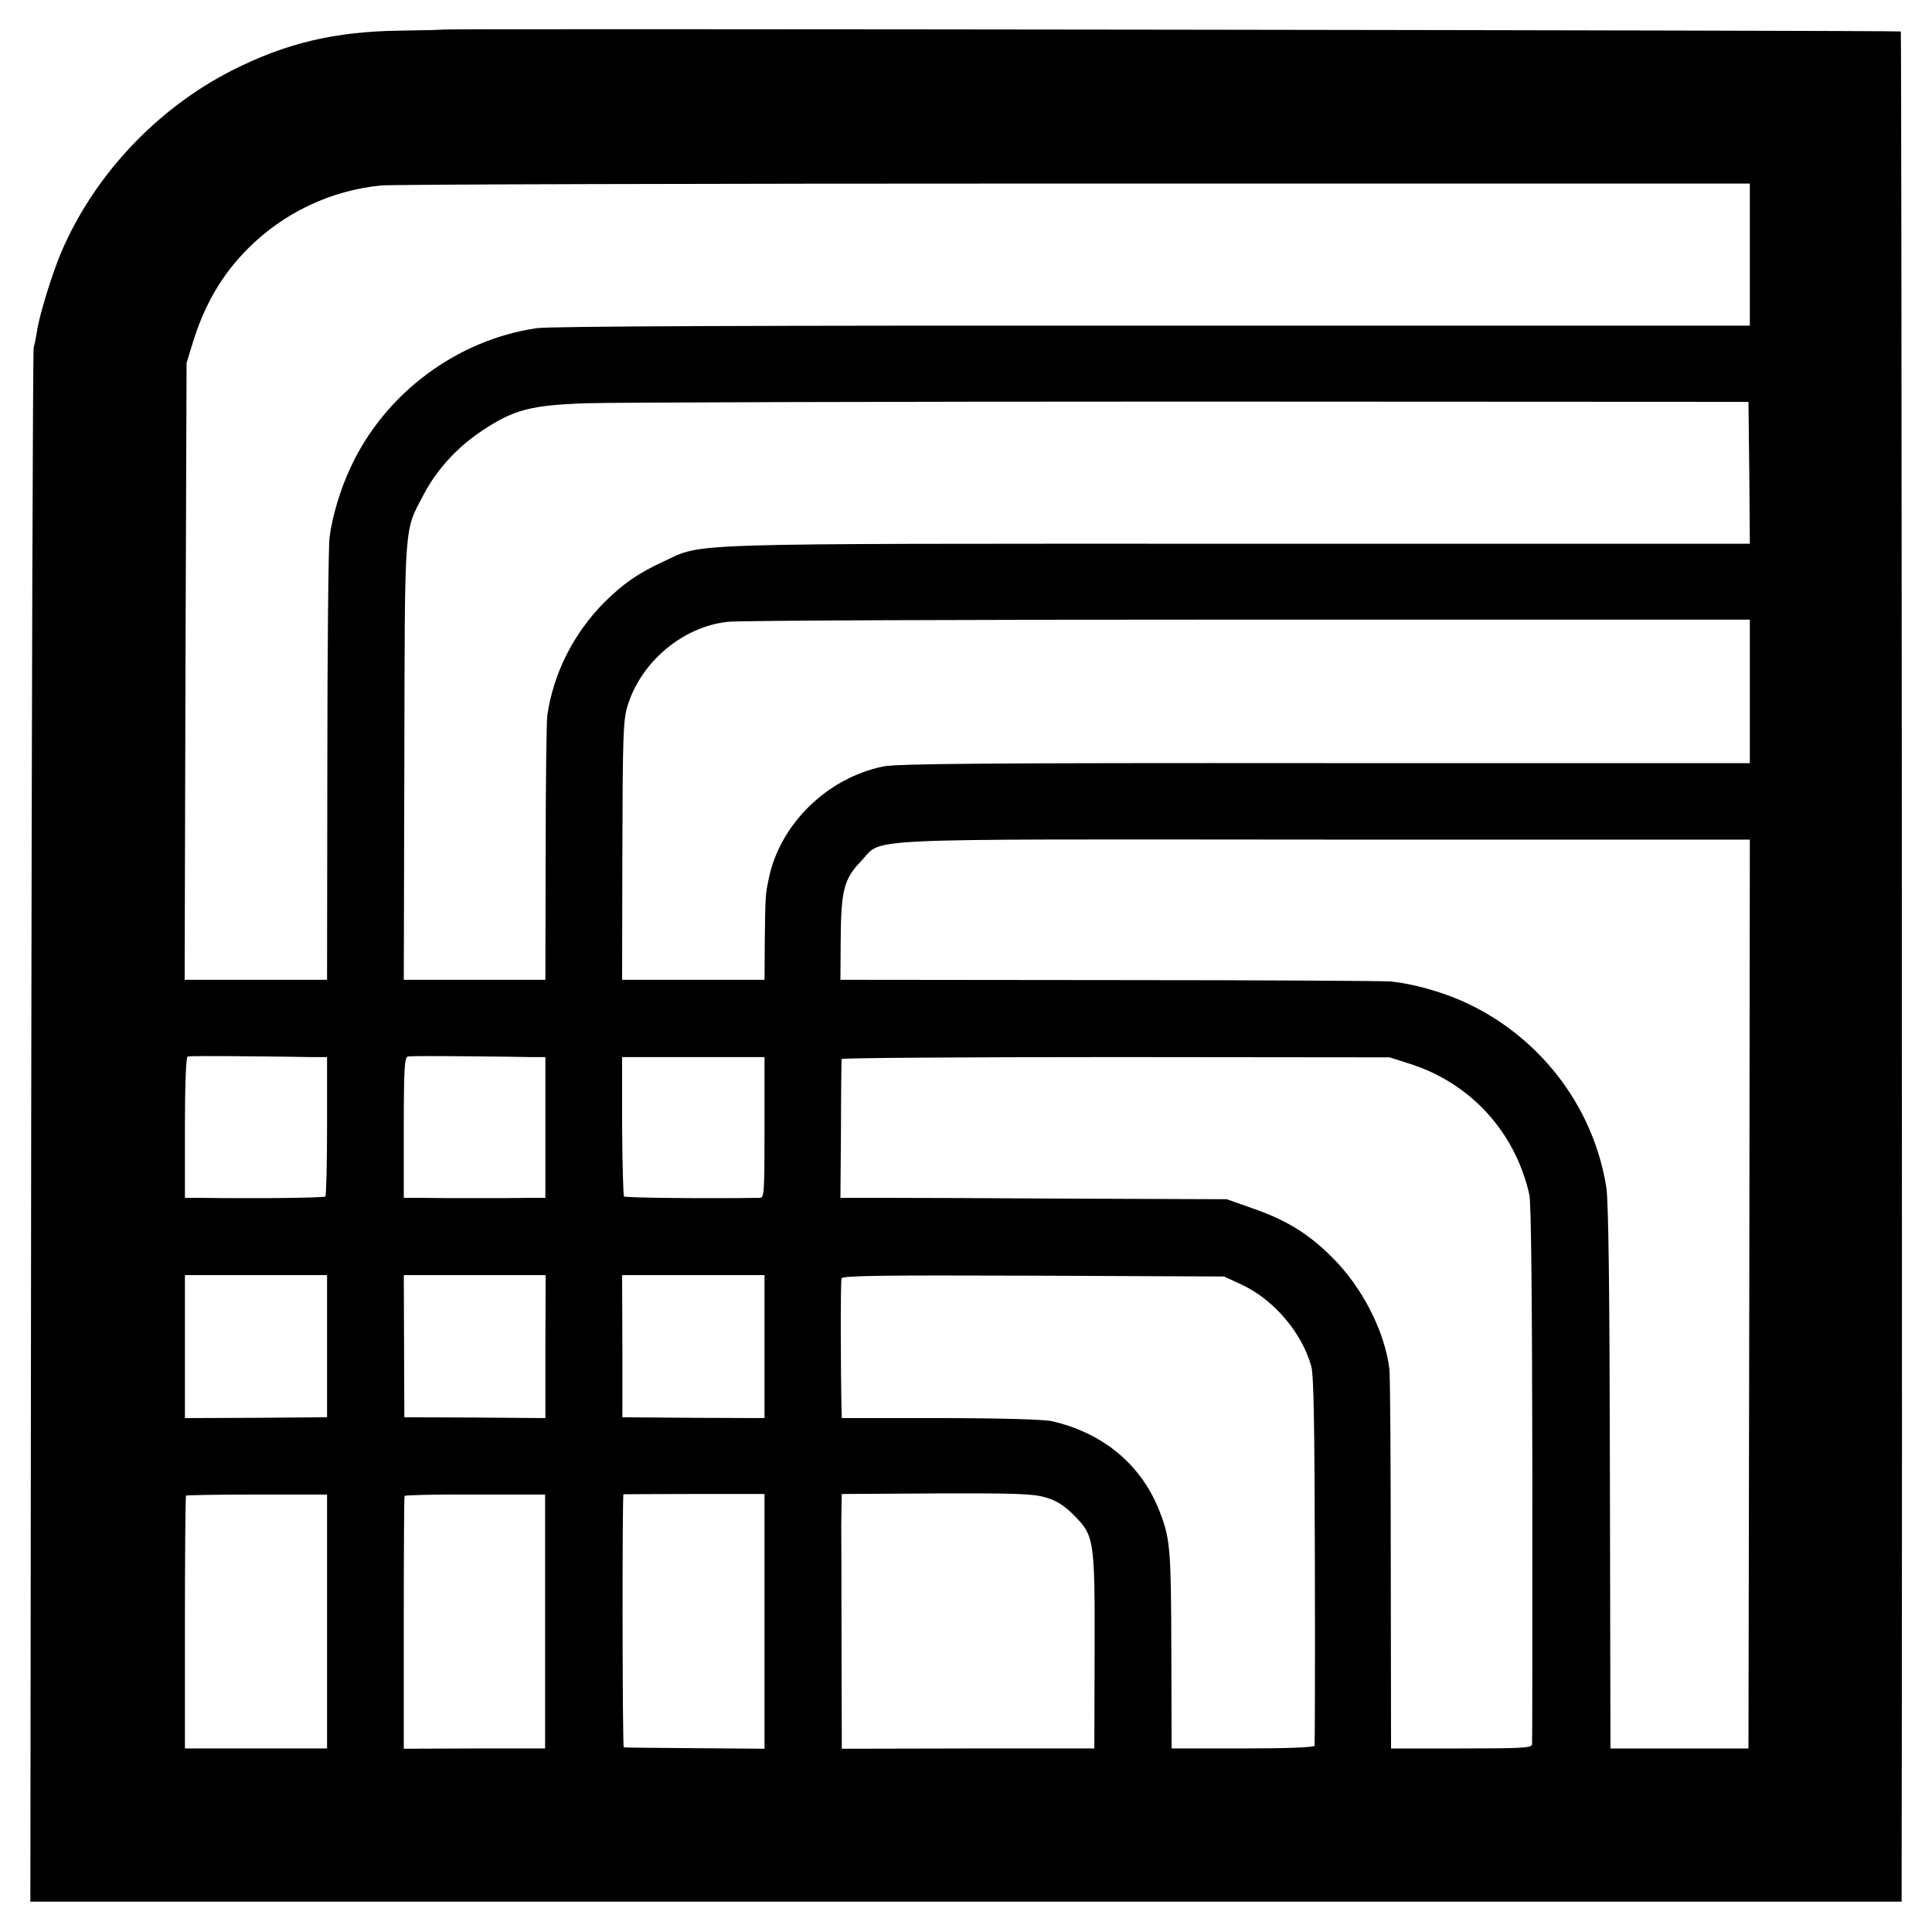 <?xml version="1.0" standalone="no"?>
<!DOCTYPE svg PUBLIC "-//W3C//DTD SVG 20010904//EN"
 "http://www.w3.org/TR/2001/REC-SVG-20010904/DTD/svg10.dtd">
<svg version="1.0" xmlns="http://www.w3.org/2000/svg"
 width="700pt" height="700pt" viewBox="0 0 700 700"
 preserveAspectRatio="xMidYMid meet">
<g transform="translate(0,700) scale(0.1,-0.1)"
fill="#000000" stroke="none">
<path d="M1606 6893 c-1 -1 -71 -3 -156 -4 -237 -3 -414 -45 -611 -145 -273
-139 -500 -382 -618 -660 -32 -76 -79 -227 -87 -284 -3 -19 -8 -46 -12 -60 -3
-14 -7 -1286 -9 -2827 l-3 -2803 3390 0 3390 0 0 128 c3 1230 0 6645 -3 6648
-4 4 -5276 11 -5281 7z m4734 -816 l0 -257 -2162 0 c-1421 1 -2187 -2 -2233
-9 -289 -42 -550 -236 -674 -503 -38 -80 -68 -182 -77 -256 -4 -31 -8 -405 -8
-829 l-1 -773 -258 0 -258 0 3 1118 4 1117 22 72 c43 140 107 249 201 343 130
130 300 210 481 228 36 4 1166 7 2513 7 l2447 0 0 -258z m-2 -790 l2 -257
-1855 0 c-2056 0 -1933 4 -2082 -65 -91 -42 -144 -79 -212 -146 -112 -112
-186 -258 -208 -411 -3 -24 -6 -249 -6 -500 l-1 -458 -257 0 -256 0 2 793 c2
881 -2 828 71 967 47 89 121 170 210 229 115 77 177 93 379 100 94 3 1079 6
2190 6 l2020 -1 3 -257z m2 -792 l0 -260 -1537 0 c-1238 1 -1551 -2 -1603 -12
-204 -42 -375 -210 -415 -408 -12 -58 -12 -62 -14 -220 l-1 -145 -258 0 -258
0 1 468 c1 406 3 474 18 522 48 161 200 289 363 307 38 5 887 8 1887 8 l1817
0 0 -260z m-2 -2183 l-3 -1647 -250 0 -250 0 -2 980 c-1 674 -5 1003 -13 1053
-47 298 -248 556 -529 678 -80 34 -171 59 -251 68 -25 2 -484 5 -1020 5 l-975
1 1 143 c1 180 12 223 73 286 84 87 -60 80 1679 79 l1542 0 -2 -1646z m-5213
858 l60 0 0 -249 c0 -137 -3 -252 -6 -256 -5 -5 -239 -8 -461 -5 l-48 0 0 254
c0 161 4 256 10 258 5 2 94 2 197 1 104 -1 215 -2 248 -3z m796 0 l55 0 0
-255 0 -255 -63 0 c-35 -1 -119 -1 -188 -1 -69 0 -156 0 -194 1 l-68 0 0 255
c0 218 3 255 15 257 9 2 99 2 201 1 102 -1 211 -2 242 -3z m849 -255 c0 -236
-1 -255 -17 -255 -198 -3 -487 0 -492 5 -3 4 -6 119 -7 256 l0 249 258 0 258
0 0 -255z m2340 230 c219 -70 380 -247 431 -473 7 -31 10 -373 11 -1012 0
-531 0 -972 -1 -980 -1 -13 -35 -15 -256 -15 l-255 0 -1 665 c0 366 -2 685 -5
710 -17 137 -99 298 -209 406 -85 85 -167 135 -290 177 l-90 32 -545 2 c-300
2 -615 3 -700 3 l-155 0 2 247 c0 137 2 251 2 256 1 4 448 7 994 7 l992 -1 75
-24z m-3925 -1022 l0 -258 -258 -2 -257 -1 0 259 0 259 258 0 257 0 0 -257z
m791 -2 l0 -259 -256 2 -255 1 -1 258 -1 257 257 0 257 0 -1 -259z m794 0 l0
-259 -257 1 -258 2 0 258 -1 257 258 0 258 0 0 -259z m1732 223 c115 -55 215
-173 249 -294 9 -33 12 -216 13 -705 1 -363 0 -665 -1 -670 -2 -6 -97 -10
-261 -10 l-257 0 -1 345 c-1 375 -4 413 -40 507 -64 172 -204 291 -394 334
-26 6 -193 11 -402 11 l-358 0 -1 32 c-3 124 -4 463 0 474 3 10 137 12 695 10
l691 -3 67 -31z m-3317 -1219 l0 -460 -257 0 -258 0 0 456 c0 250 2 458 4 460
3 2 118 4 258 4 l253 0 0 -460z m790 0 l0 -460 -256 0 -256 -1 0 456 c0 250 1
457 3 460 1 3 117 6 256 5 l253 0 0 -460z m795 0 l0 -461 -252 2 c-139 1 -255
2 -258 3 -5 1 -6 914 -1 917 0 0 116 1 256 1 l255 0 0 -462z m1017 450 c41
-12 68 -29 102 -63 76 -76 78 -88 77 -495 l-1 -352 -457 0 -458 -1 -1 388 c0
213 -1 404 -1 423 0 19 1 52 1 74 l1 38 341 2 c287 1 350 -1 396 -14z"/>
</g>
</svg>
